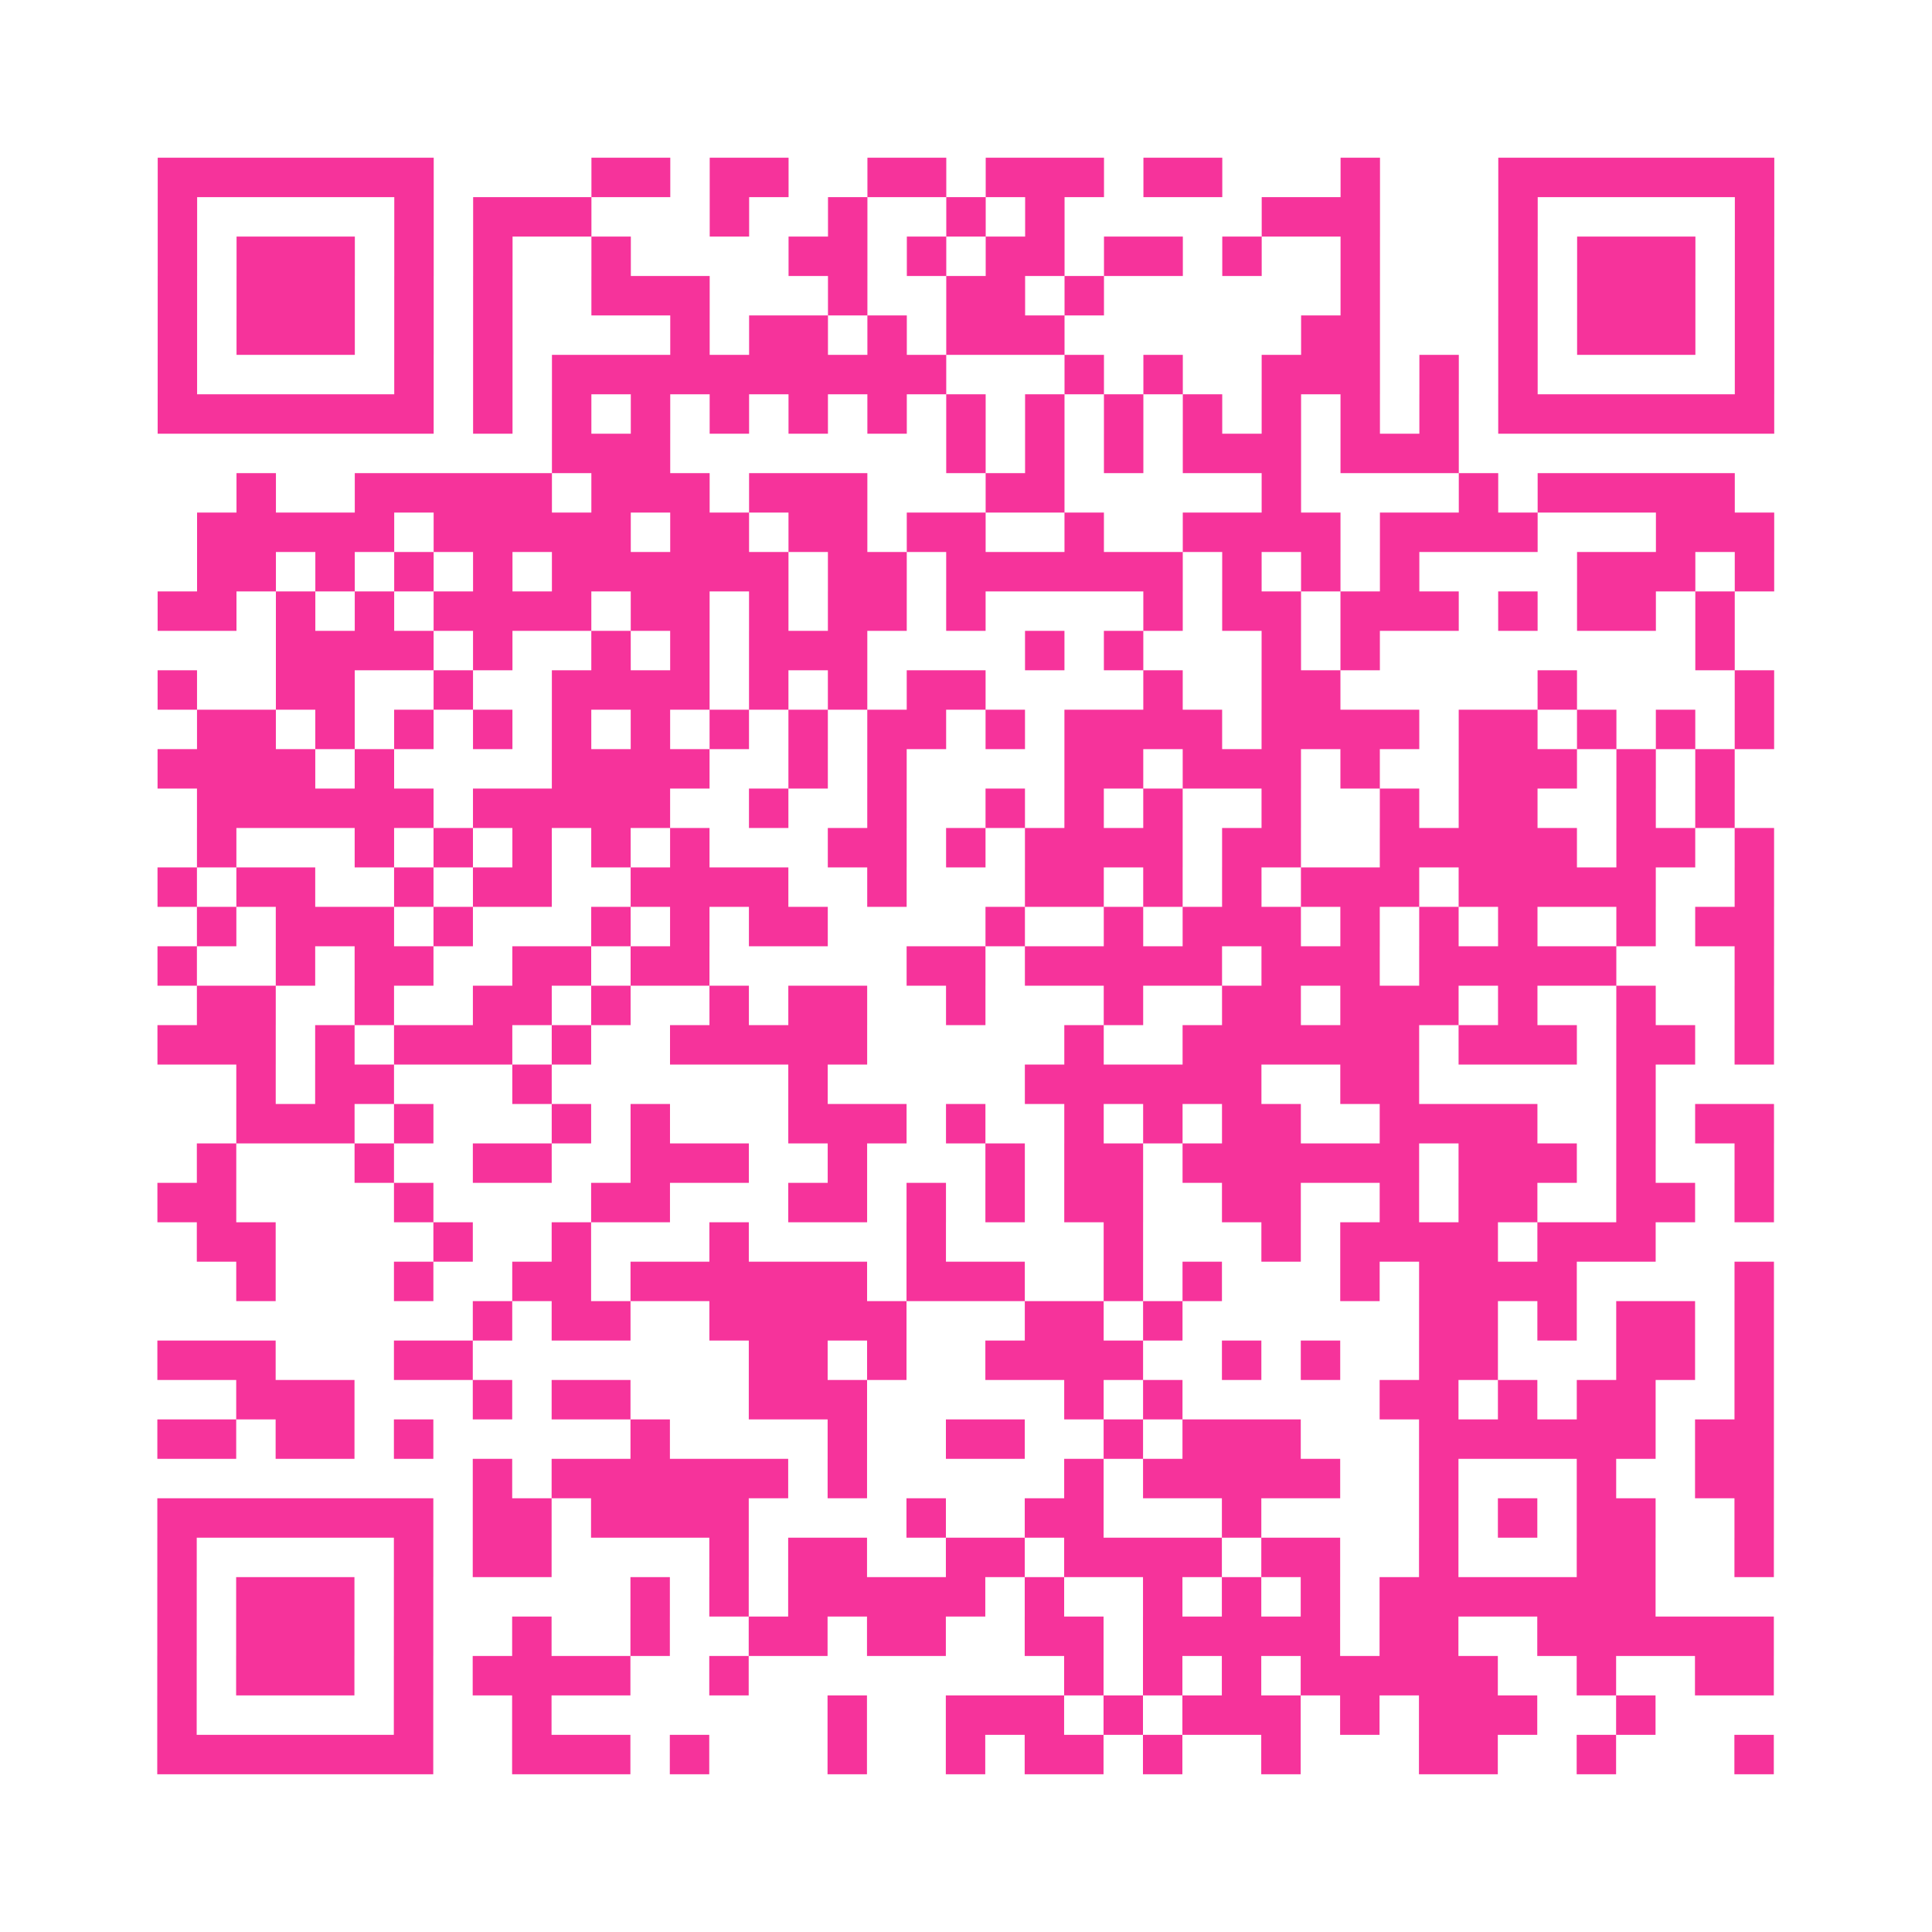 <?xml version="1.0" encoding="UTF-8"?>
<svg xmlns="http://www.w3.org/2000/svg" viewBox="0 0 49 49" class="pyqrcode"><path fill="transparent" d="M0 0h49v49h-49z"/><path stroke="#f6339b" class="pyqrline" d="M4 4.5h7m4 0h2m1 0h2m2 0h2m1 0h3m1 0h2m3 0h1m3 0h7m-41 1h1m5 0h1m1 0h3m3 0h1m2 0h1m2 0h1m1 0h1m5 0h3m3 0h1m5 0h1m-41 1h1m1 0h3m1 0h1m1 0h1m2 0h1m4 0h2m1 0h1m1 0h2m1 0h2m1 0h1m2 0h1m3 0h1m1 0h3m1 0h1m-41 1h1m1 0h3m1 0h1m1 0h1m2 0h3m3 0h1m2 0h2m1 0h1m6 0h1m3 0h1m1 0h3m1 0h1m-41 1h1m1 0h3m1 0h1m1 0h1m4 0h1m1 0h2m1 0h1m1 0h3m6 0h2m3 0h1m1 0h3m1 0h1m-41 1h1m5 0h1m1 0h1m1 0h10m3 0h1m1 0h1m2 0h3m1 0h1m1 0h1m5 0h1m-41 1h7m1 0h1m1 0h1m1 0h1m1 0h1m1 0h1m1 0h1m1 0h1m1 0h1m1 0h1m1 0h1m1 0h1m1 0h1m1 0h1m1 0h7m-31 1h3m7 0h1m1 0h1m1 0h1m1 0h3m1 0h3m-31 1h1m2 0h5m1 0h3m1 0h3m3 0h2m5 0h1m4 0h1m1 0h5m-39 1h5m1 0h5m1 0h2m1 0h2m1 0h2m2 0h1m2 0h4m1 0h4m3 0h3m-40 1h2m1 0h1m1 0h1m1 0h1m1 0h6m1 0h2m1 0h6m1 0h1m1 0h1m1 0h1m4 0h3m1 0h1m-41 1h2m1 0h1m1 0h1m1 0h4m1 0h2m1 0h1m1 0h2m1 0h1m4 0h1m1 0h2m1 0h3m1 0h1m1 0h2m1 0h1m-37 1h4m1 0h1m2 0h1m1 0h1m1 0h3m4 0h1m1 0h1m3 0h1m1 0h1m8 0h1m-40 1h1m2 0h2m2 0h1m2 0h4m1 0h1m1 0h1m1 0h2m4 0h1m2 0h2m5 0h1m4 0h1m-40 1h2m1 0h1m1 0h1m1 0h1m1 0h1m1 0h1m1 0h1m1 0h1m1 0h2m1 0h1m1 0h4m1 0h4m1 0h2m1 0h1m1 0h1m1 0h1m-41 1h4m1 0h1m4 0h4m2 0h1m1 0h1m4 0h2m1 0h3m1 0h1m2 0h3m1 0h1m1 0h1m-39 1h6m1 0h5m2 0h1m2 0h1m2 0h1m1 0h1m1 0h1m2 0h1m2 0h1m1 0h2m2 0h1m1 0h1m-39 1h1m3 0h1m1 0h1m1 0h1m1 0h1m1 0h1m3 0h2m1 0h1m1 0h4m1 0h2m2 0h5m1 0h2m1 0h1m-41 1h1m1 0h2m2 0h1m1 0h2m2 0h4m2 0h1m3 0h2m1 0h1m1 0h1m1 0h3m1 0h5m2 0h1m-40 1h1m1 0h3m1 0h1m3 0h1m1 0h1m1 0h2m4 0h1m2 0h1m1 0h3m1 0h1m1 0h1m1 0h1m2 0h1m1 0h2m-41 1h1m2 0h1m1 0h2m2 0h2m1 0h2m5 0h2m1 0h5m1 0h3m1 0h5m3 0h1m-40 1h2m2 0h1m2 0h2m1 0h1m2 0h1m1 0h2m2 0h1m3 0h1m2 0h2m1 0h3m1 0h1m2 0h1m2 0h1m-41 1h3m1 0h1m1 0h3m1 0h1m2 0h5m5 0h1m2 0h6m1 0h3m1 0h2m1 0h1m-39 1h1m1 0h2m3 0h1m6 0h1m5 0h6m2 0h2m5 0h1m-36 1h3m1 0h1m3 0h1m1 0h1m3 0h3m1 0h1m2 0h1m1 0h1m1 0h2m2 0h4m2 0h1m1 0h2m-40 1h1m3 0h1m2 0h2m2 0h3m2 0h1m3 0h1m1 0h2m1 0h6m1 0h3m1 0h1m2 0h1m-41 1h2m4 0h1m4 0h2m3 0h2m1 0h1m1 0h1m1 0h2m2 0h2m2 0h1m1 0h2m2 0h2m1 0h1m-40 1h2m4 0h1m2 0h1m3 0h1m4 0h1m4 0h1m3 0h1m1 0h4m1 0h3m-36 1h1m3 0h1m2 0h2m1 0h6m1 0h3m2 0h1m1 0h1m3 0h1m1 0h4m4 0h1m-33 1h1m1 0h2m2 0h5m3 0h2m1 0h1m6 0h2m1 0h1m1 0h2m1 0h1m-41 1h3m3 0h2m7 0h2m1 0h1m2 0h4m2 0h1m1 0h1m2 0h2m3 0h2m1 0h1m-39 1h3m3 0h1m1 0h2m3 0h3m5 0h1m1 0h1m5 0h2m1 0h1m1 0h2m2 0h1m-41 1h2m1 0h2m1 0h1m5 0h1m4 0h1m2 0h2m2 0h1m1 0h3m3 0h6m1 0h2m-33 1h1m1 0h6m1 0h1m5 0h1m1 0h5m2 0h1m3 0h1m2 0h2m-41 1h7m1 0h2m1 0h4m4 0h1m2 0h2m3 0h1m4 0h1m1 0h1m1 0h2m2 0h1m-41 1h1m5 0h1m1 0h2m4 0h1m1 0h2m2 0h2m1 0h4m1 0h2m2 0h1m3 0h2m2 0h1m-41 1h1m1 0h3m1 0h1m5 0h1m1 0h1m1 0h5m1 0h1m2 0h1m1 0h1m1 0h1m1 0h7m-38 1h1m1 0h3m1 0h1m2 0h1m2 0h1m2 0h2m1 0h2m2 0h2m1 0h5m1 0h2m2 0h6m-41 1h1m1 0h3m1 0h1m1 0h4m2 0h1m8 0h1m1 0h1m1 0h1m1 0h5m2 0h1m2 0h2m-41 1h1m5 0h1m2 0h1m7 0h1m2 0h3m1 0h1m1 0h3m1 0h1m1 0h3m2 0h1m-38 1h7m2 0h3m1 0h1m3 0h1m2 0h1m1 0h2m1 0h1m2 0h1m3 0h2m2 0h1m3 0h1"/></svg>
